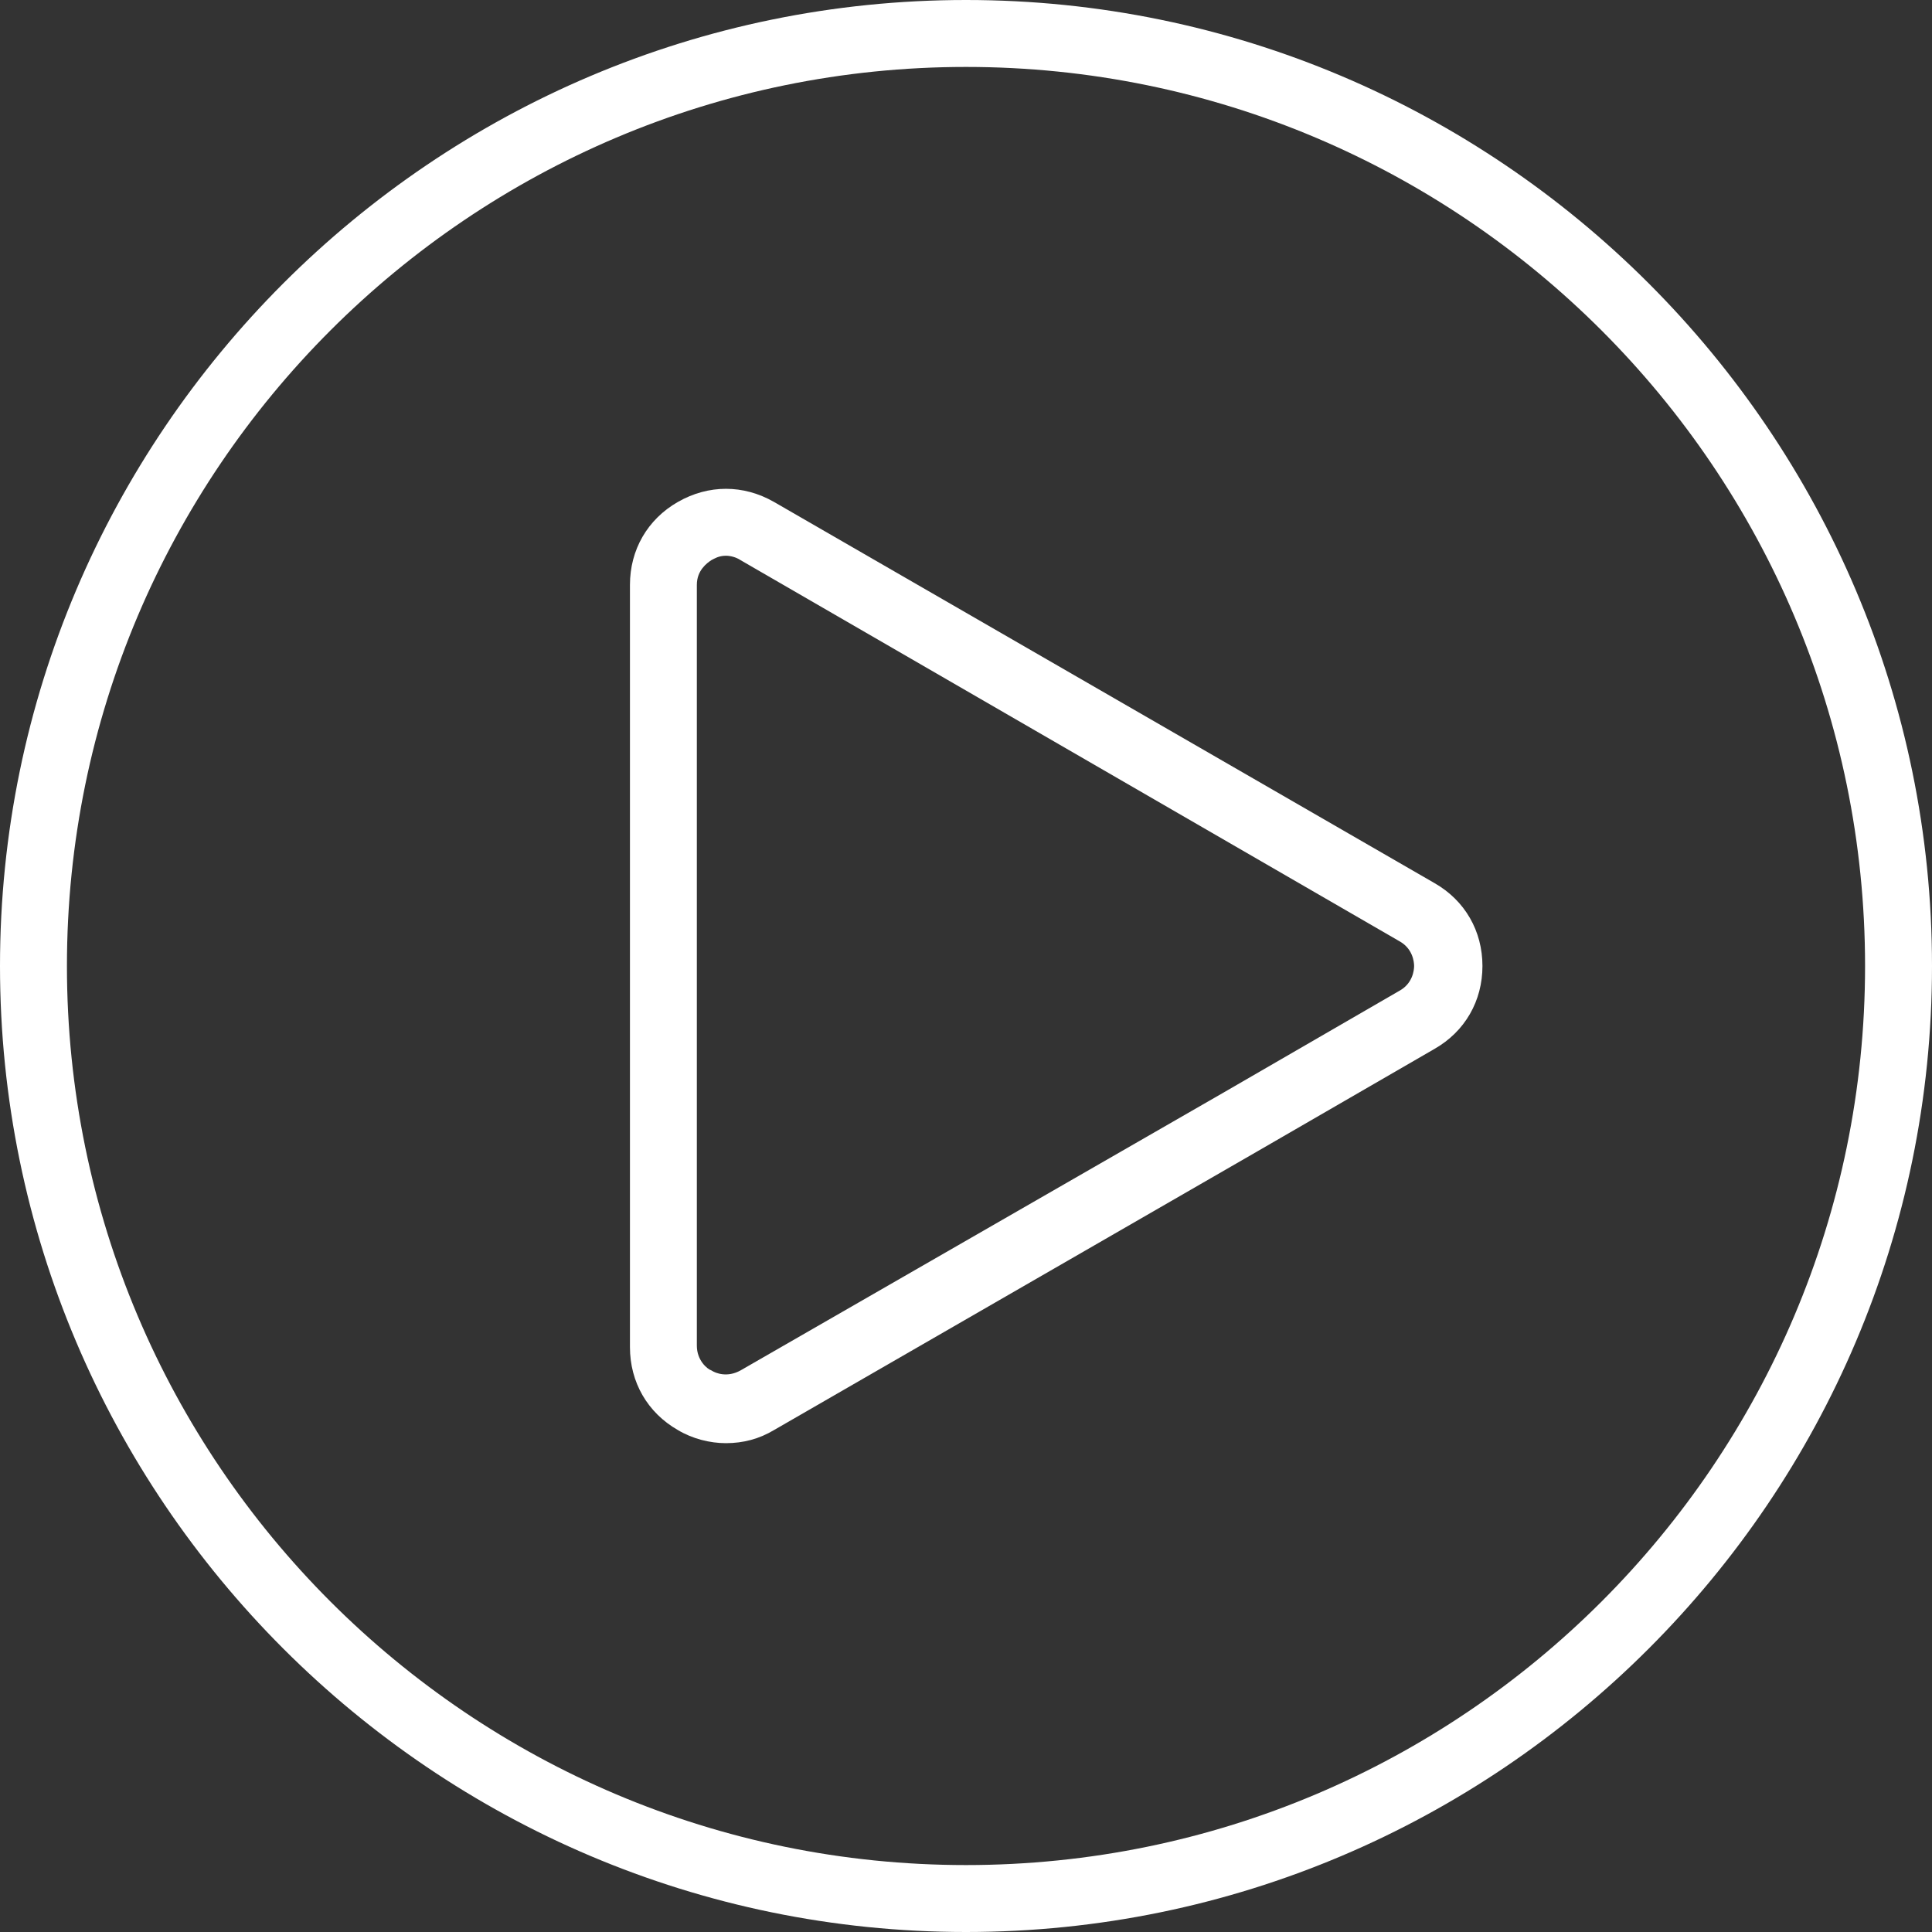 <svg xmlns='http://www.w3.org/2000/svg' viewBox='0 0 48 48' fill='none'>
    <rect x="0" y="0" width="48" height="48" fill="#333333" stroke="none"/>
    <g clip-path='url(#clip0_188_3537)'>
        <path
            d='M18.036 35.855C17.639 35.855 17.205 35.747 16.843 35.53C16.084 35.096 15.651 34.337 15.651 33.47V14.53C15.651 13.663 16.084 12.904 16.843 12.47C17.602 12.036 18.47 12.036 19.229 12.47L35.639 21.94C36.398 22.373 36.831 23.133 36.831 24C36.831 24.867 36.398 25.627 35.639 26.06L31.265 28.59L19.229 35.53C18.867 35.747 18.47 35.855 18.036 35.855ZM18.036 13.807C17.855 13.807 17.747 13.88 17.675 13.916C17.566 13.988 17.313 14.169 17.313 14.53V33.434C17.313 33.795 17.566 34.012 17.675 34.048C17.783 34.12 18.072 34.229 18.398 34.048L30.398 27.145L34.771 24.614C35.096 24.434 35.133 24.108 35.133 24C35.133 23.892 35.096 23.566 34.771 23.386L18.398 13.916C18.289 13.843 18.145 13.807 18.036 13.807Z'
            fill='white'></path>
        <path
            d='M24 48C10.771 48 0 37.229 0 24C0 10.771 10.771 0 24 0C37.229 0 48 10.771 48 24C48 37.229 37.229 48 24 48ZM24 1.663C11.675 1.663 1.663 11.675 1.663 24C1.663 36.325 11.675 46.337 24 46.337C36.325 46.337 46.337 36.325 46.337 24C46.337 11.675 36.325 1.663 24 1.663Z'
            fill='white'></path>
    </g>
    <defs>
        <clipPath id='clip0_188_3537'>
            <rect width='48' height='48' fill='white'></rect>
        </clipPath>
    </defs>
</svg>
